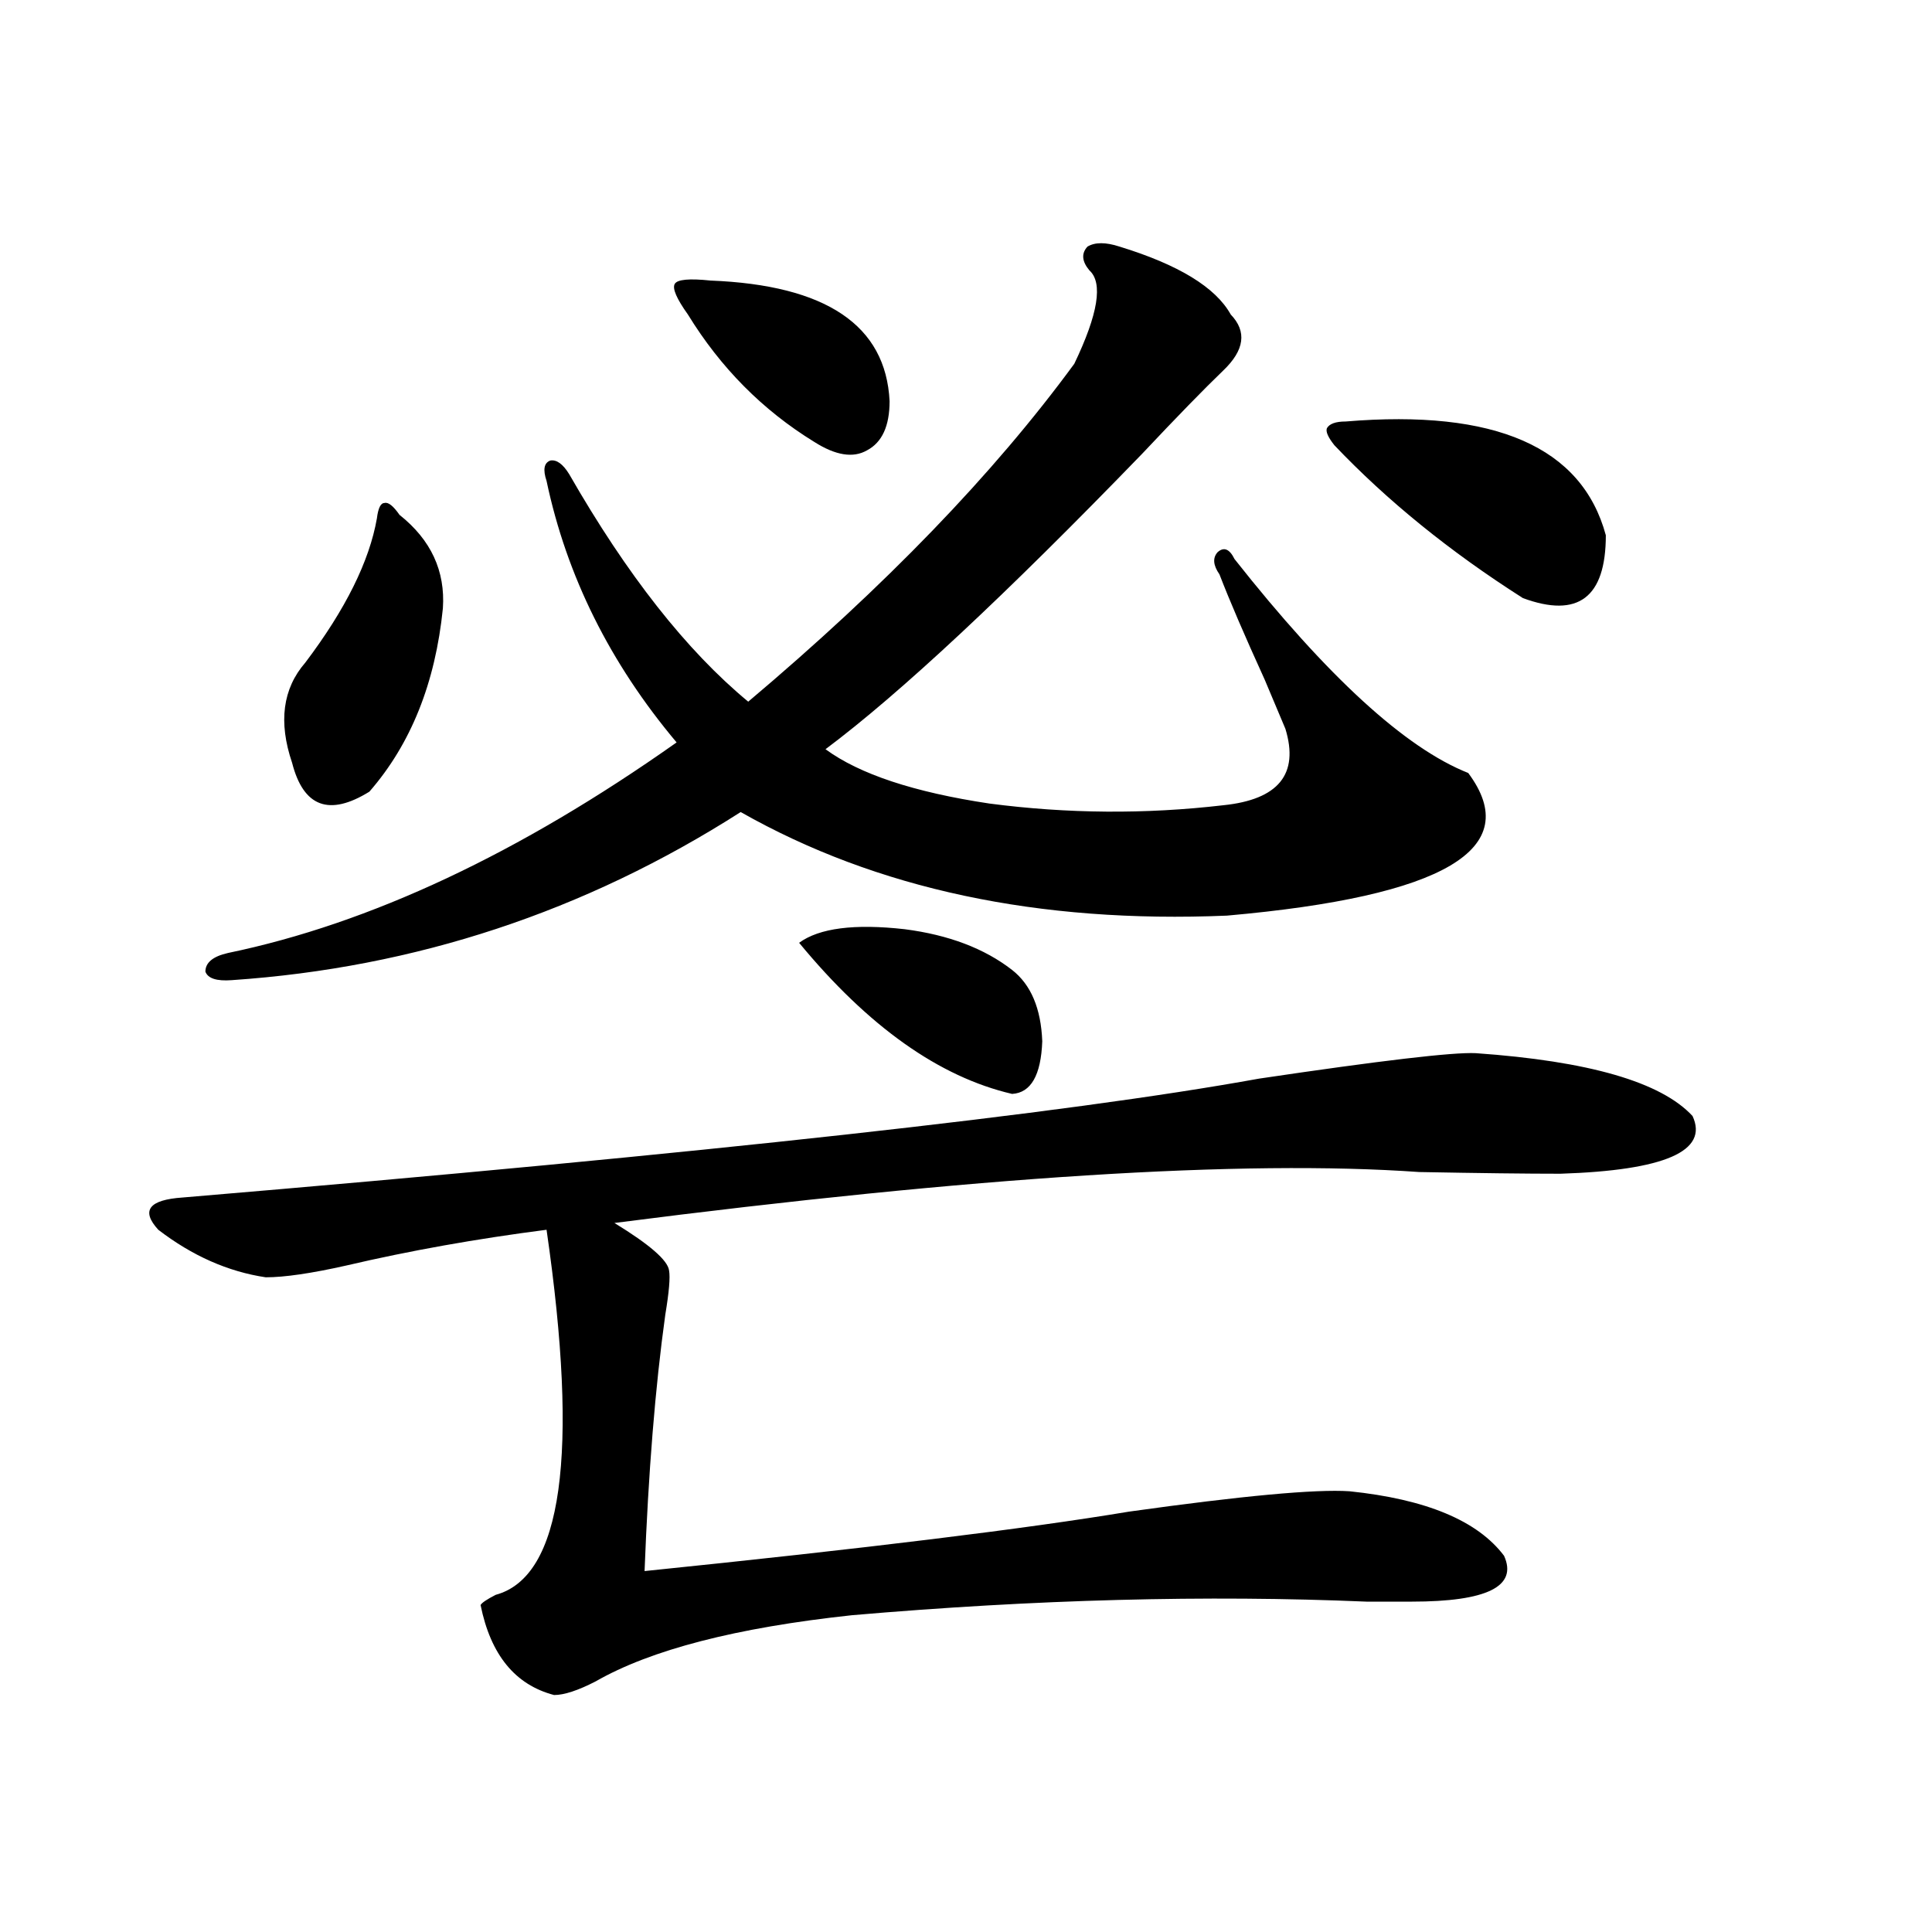<?xml version="1.0" encoding="utf-8"?>
<!-- Generator: Adobe Illustrator 16.0.0, SVG Export Plug-In . SVG Version: 6.00 Build 0)  -->
<!DOCTYPE svg PUBLIC "-//W3C//DTD SVG 1.1//EN" "http://www.w3.org/Graphics/SVG/1.1/DTD/svg11.dtd">
<svg version="1.1" id="图层_1" xmlns="http://www.w3.org/2000/svg" xmlns:xlink="http://www.w3.org/1999/xlink" x="0px" y="0px"
	 width="1000px" height="1000px" viewBox="0 0 1000 1000" enable-background="new 0 0 1000 1000" xml:space="preserve">
<path d="M763.859,545.117c58.535,4.106,95.928,14.941,112.192,32.52c8.445,18.169-14.313,28.125-68.291,29.883
	c-17.561,0-41.95-0.288-73.169-0.879c-91.064-6.44-229.918,2.349-416.575,26.367c18.201,11.138,27.637,19.336,28.292,24.609
	c0.641,3.516,0,11.138-1.951,22.852c-5.213,37.505-8.78,81.738-10.731,132.715c114.464-11.714,198.044-21.973,250.726-30.762
	c58.535-8.198,96.583-11.714,114.144-10.547c39.664,4.106,66.34,15.244,79.998,33.398c7.149,15.82-8.78,23.73-47.804,23.73
	c-3.902,0-11.707,0-23.414,0c-82.604-3.516-171.383-1.167-266.335,7.031c-59.846,6.441-104.067,17.867-132.68,34.277
	c-9.115,4.684-16.265,7.031-21.463,7.031c-20.167-5.273-32.85-20.805-38.048-46.582c0.641-1.181,3.247-2.925,7.805-5.273
	c34.466-9.365,43.246-72.358,26.341-188.965c-36.432,4.697-70.897,10.85-103.412,18.457c-18.216,4.106-32.194,6.152-41.95,6.152
	c-19.512-2.925-38.048-11.123-55.608-24.609c-9.116-9.956-4.878-15.518,12.683-16.699c271.212-22.852,456.894-43.354,557.059-61.523
	C714.745,548.936,752.152,544.541,763.859,545.117z M563.864,139.941c-3.902-4.683-4.237-8.789-0.976-12.305
	c3.902-2.334,9.421-2.334,16.585,0c30.563,9.38,49.755,21.094,57.56,35.156c8.445,8.789,7.149,18.457-3.902,29.004
	c-9.756,9.38-23.749,23.73-41.95,43.066c-70.897,73.252-125.53,124.229-163.898,152.93c17.561,12.896,45.853,22.275,84.876,28.125
	c40.319,5.273,80.639,5.576,120.973,0.879c28.612-2.925,39.344-16.108,32.194-39.551c-1.951-4.683-5.533-13.184-10.731-25.488
	c-10.411-22.852-18.216-41.006-23.414-54.492c-3.262-4.683-3.582-8.486-0.976-11.426c3.247-2.925,6.174-1.758,8.78,3.516
	c48.124,60.947,88.443,97.861,120.973,110.742c29.268,39.263-12.362,63.872-124.875,73.828
	c-97.559,4.106-181.459-13.76-251.701-53.613c-80.653,51.567-168.456,80.571-263.408,87.012c-7.805,0.591-12.363-0.879-13.658-4.395
	c0-4.683,3.902-7.91,11.707-9.668c73.489-15.229,150.88-51.553,232.189-108.984c-34.48-41.006-56.919-86.133-67.315-135.352
	c-1.951-5.85-1.311-9.365,1.951-10.547c3.247-0.576,6.494,1.758,9.756,7.031c29.908,52.158,60.807,91.406,92.681,117.773
	c70.883-59.766,127.146-118.062,168.776-174.902C568.407,162.505,571.014,146.396,563.864,139.941z M195.093,268.262
	c0.64-5.273,1.951-7.91,3.902-7.91c1.951-0.576,4.542,1.47,7.805,6.152c16.25,12.896,23.734,29.004,22.438,48.34
	c-3.902,38.672-16.585,70.313-38.048,94.922c-20.823,12.896-34.146,7.91-39.999-14.941c-7.165-21.094-4.878-38.369,6.829-51.855
	C178.828,315.435,191.191,290.537,195.093,268.262z M356.064,162.793c-5.854-8.198-8.14-13.472-6.829-15.82
	c1.296-2.334,7.47-2.925,18.536-1.758c59.831,2.349,90.729,23.154,92.681,62.402c0,12.896-3.902,21.396-11.707,25.488
	c-7.164,4.106-16.265,2.637-27.316-4.395C394.753,212.314,372.97,190.342,356.064,162.793z M413.624,487.988
	c10.396-7.607,28.612-9.956,54.633-7.031c22.759,2.939,41.295,9.971,55.608,21.094c9.756,7.622,14.954,19.927,15.609,36.914
	c-0.655,17.578-5.854,26.67-15.609,27.246C486.138,557.422,449.386,531.357,413.624,487.988z M696.544,218.164
	c77.392-6.44,122.269,13.184,134.631,58.887c0,32.231-14.313,43.066-42.926,32.52c-37.728-24.019-70.242-50.386-97.559-79.102
	c-3.262-4.092-4.558-7.031-3.902-8.789C688.084,219.346,691.331,218.164,696.544,218.164z"/>
</svg>
